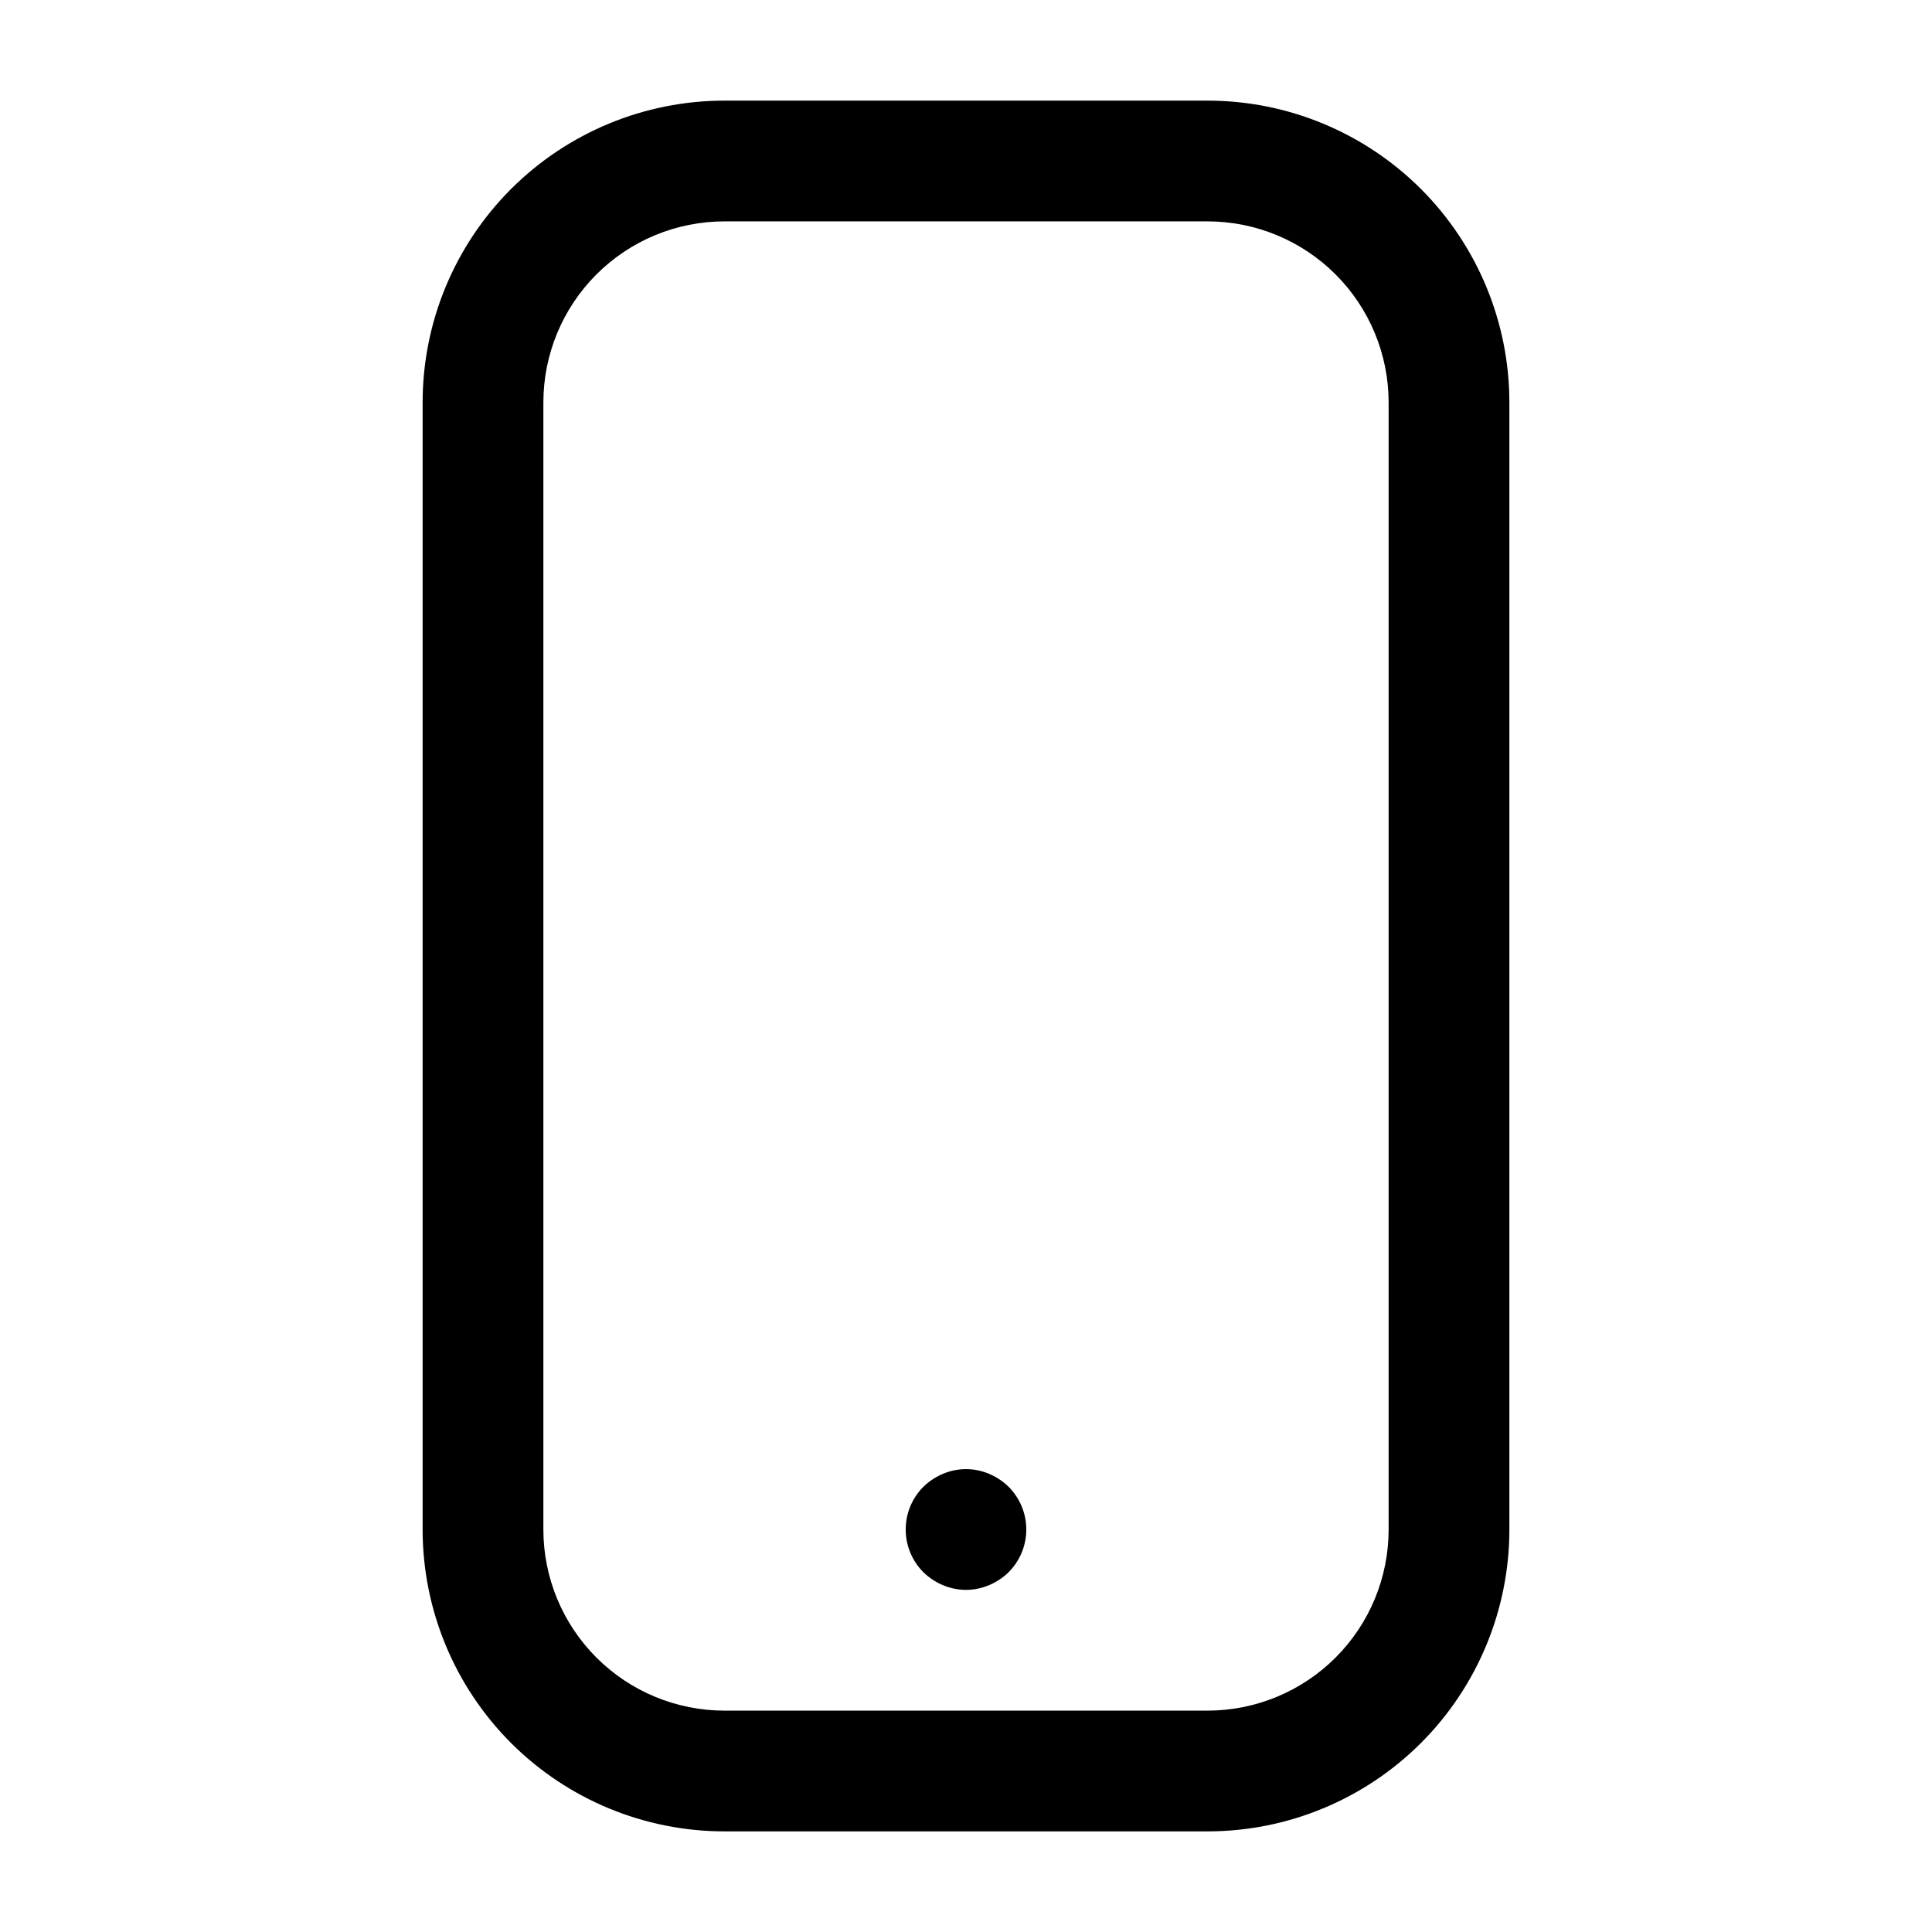 <?xml version="1.0" encoding="utf-8"?><!-- Uploaded to: SVG Repo, www.svgrepo.com, Generator: SVG Repo Mixer Tools -->
<svg width="800px" height="800px" viewBox="0 0 24 24" fill="none" xmlns="http://www.w3.org/2000/svg">
<path d="M15 22.75H9C8.005 22.75 7.052 22.355 6.348 21.652C5.645 20.948 5.25 19.995 5.25 19V5C5.25 4.005 5.645 3.052 6.348 2.348C7.052 1.645 8.005 1.25 9 1.25H15C15.995 1.25 16.948 1.645 17.652 2.348C18.355 3.052 18.75 4.005 18.75 5V19C18.75 19.995 18.355 20.948 17.652 21.652C16.948 22.355 15.995 22.75 15 22.75ZM9 2.75C8.403 2.75 7.831 2.987 7.409 3.409C6.987 3.831 6.75 4.403 6.75 5V19C6.75 19.597 6.987 20.169 7.409 20.591C7.831 21.013 8.403 21.25 9 21.25H15C15.597 21.25 16.169 21.013 16.591 20.591C17.013 20.169 17.25 19.597 17.25 19V5C17.25 4.403 17.013 3.831 16.591 3.409C16.169 2.987 15.597 2.75 15 2.75H9Z" fill="#000000"/>
<path d="M12 19.75C11.9 19.75 11.802 19.729 11.71 19.69C11.621 19.652 11.539 19.598 11.47 19.53C11.329 19.389 11.251 19.199 11.251 19C11.251 18.801 11.329 18.611 11.47 18.47C11.539 18.402 11.621 18.348 11.71 18.31C11.802 18.27 11.9 18.25 12 18.25C12.1 18.25 12.198 18.27 12.29 18.31C12.379 18.348 12.461 18.402 12.53 18.47C12.67 18.611 12.749 18.801 12.749 19C12.749 19.199 12.67 19.389 12.53 19.53C12.461 19.598 12.379 19.652 12.29 19.69C12.198 19.729 12.1 19.75 12 19.75Z" fill="#000000"/>
</svg>